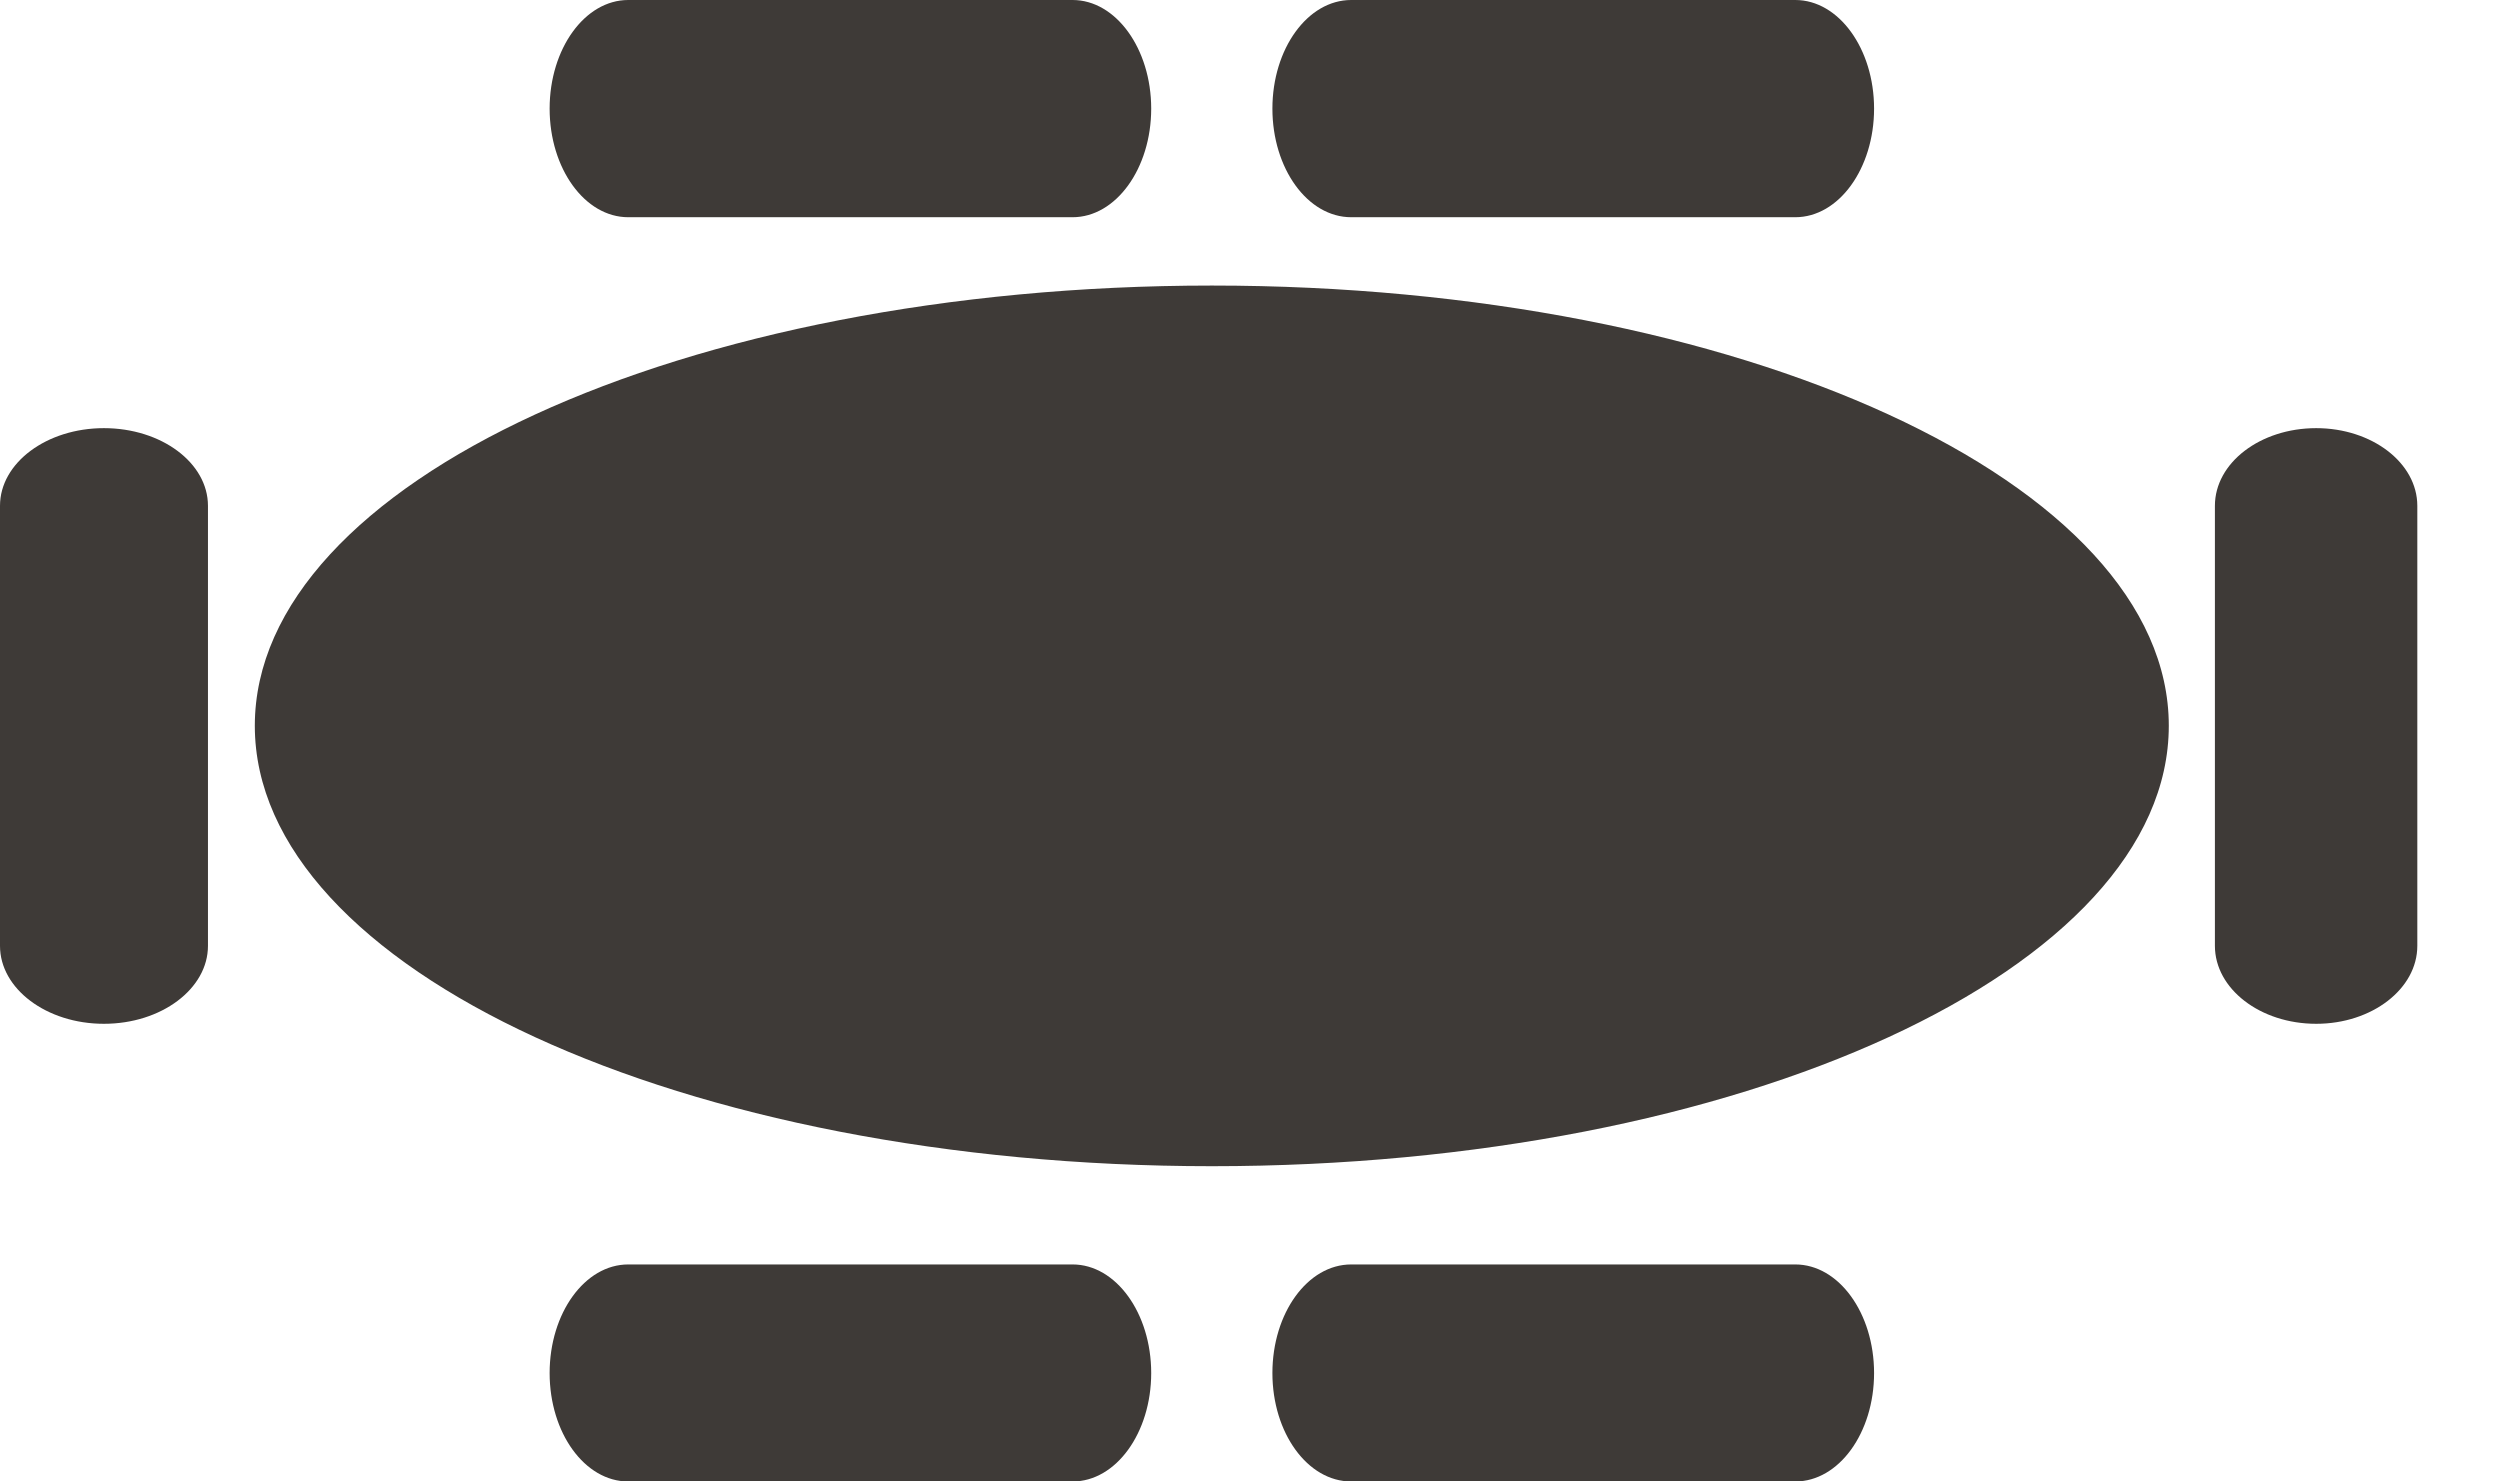 <?xml version="1.0" encoding="UTF-8"?> <svg xmlns="http://www.w3.org/2000/svg" xmlns:xlink="http://www.w3.org/1999/xlink" width="27px" height="16px" viewBox="0 0 27 16" version="1.1"><title>Combined Shape</title><g id="Page-1" stroke="none" stroke-width="1" fill="none" fill-rule="evenodd"><g id="Desktop-/-Meetings-Fixed-Enquiry-/-On-load-/-V1" transform="translate(-259, -2184)" fill="#3E3A37" fill-rule="nonzero"><g id="Group-2" transform="translate(100, 1601)"><g id="Capacity" transform="translate(0, 579)"><g id="Hoxton-Meeting-Rooms-3" transform="translate(138, 0)"><path d="M32.584,17.656 C33.052,17.656 33.433,18.182 33.433,18.829 C33.433,19.476 33.052,20 32.584,20 L27.785,20 C27.316,20 26.936,19.476 26.936,18.829 C26.936,18.182 27.316,17.656 27.785,17.656 L32.584,17.656 Z M40.389,17.656 C40.859,17.656 41.24,18.182 41.24,18.829 C41.24,19.476 40.859,20 40.389,20 L35.593,20 C35.122,20 34.742,19.476 34.742,18.829 C34.742,18.182 35.122,17.656 35.593,17.656 L40.389,17.656 Z M34.088,7.084 C39.796,7.084 44.423,9.213 44.423,11.838 C44.423,14.465 39.796,16.595 34.088,16.595 C28.38,16.595 23.752,14.465 23.752,11.838 C23.752,9.213 28.379,7.084 34.088,7.084 Z M22.122,8.624 C22.743,8.624 23.246,8.999 23.246,9.463 L23.246,14.215 C23.246,14.679 22.743,15.057 22.122,15.057 C21.503,15.057 21,14.679 21,14.215 L21,9.463 C21,8.999 21.504,8.624 22.122,8.624 Z M46.015,8.624 C46.617,8.624 47.107,8.999 47.107,9.463 L47.107,14.215 C47.107,14.679 46.618,15.057 46.015,15.057 C45.41,15.057 44.921,14.679 44.921,14.215 L44.921,9.463 C44.921,8.999 45.41,8.624 46.015,8.624 Z M32.584,4 C33.052,4 33.433,4.527 33.433,5.173 C33.433,5.82 33.052,6.346 32.584,6.346 L27.785,6.346 C27.316,6.346 26.936,5.82 26.936,5.173 C26.936,4.527 27.316,4 27.785,4 L32.584,4 Z M40.389,4 C40.859,4 41.24,4.527 41.24,5.173 C41.24,5.82 40.859,6.346 40.389,6.346 L35.593,6.346 C35.122,6.346 34.742,5.82 34.742,5.173 C34.742,4.527 35.122,4 35.593,4 L40.389,4 Z" id="Combined-Shape"></path></g></g></g></g></g></svg> 